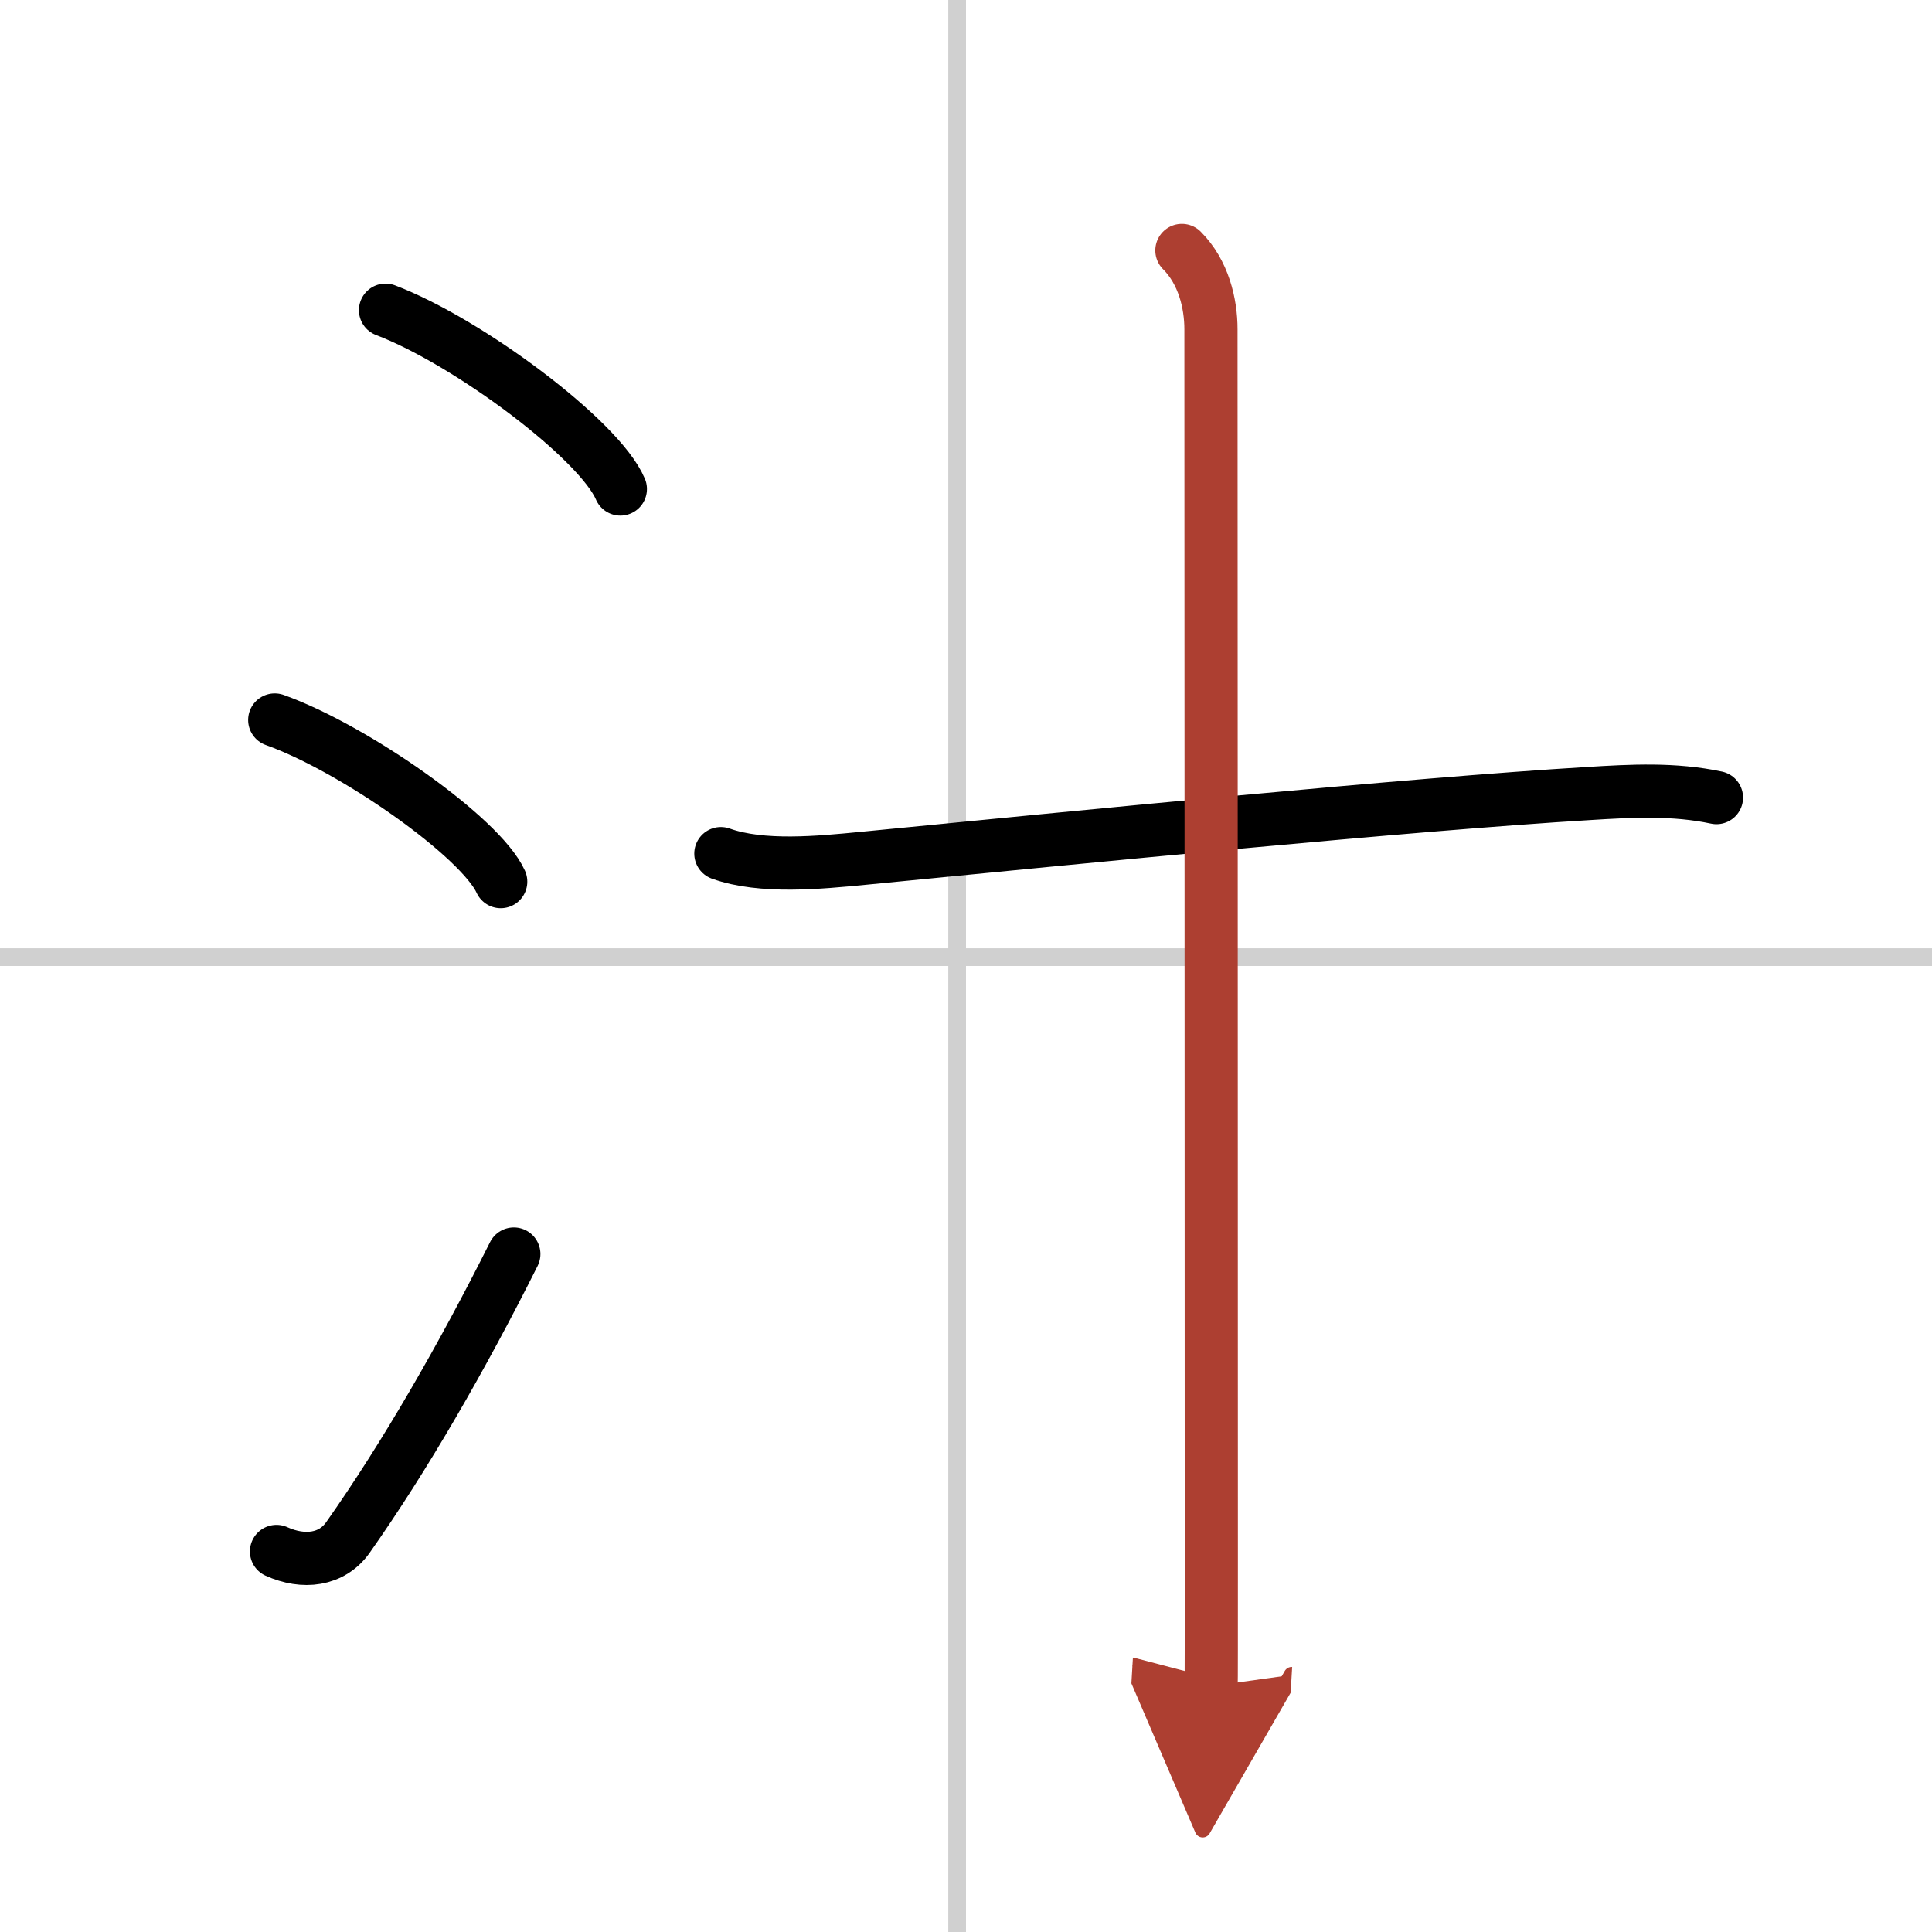 <svg width="400" height="400" viewBox="0 0 109 109" xmlns="http://www.w3.org/2000/svg"><defs><marker id="a" markerWidth="4" orient="auto" refX="1" refY="5" viewBox="0 0 10 10"><polyline points="0 0 10 5 0 10 1 5" fill="#ad3f31" stroke="#ad3f31"/></marker></defs><g fill="none" stroke="#000" stroke-linecap="round" stroke-linejoin="round" stroke-width="3"><rect width="100%" height="100%" fill="#fff" stroke="#fff"/><line x1="54" x2="54" y2="109" stroke="#d0d0d0" stroke-width="1"/><line x2="109" y1="54" y2="54" stroke="#d0d0d0" stroke-width="1"/><path d="m21.75 17.5c4.68 1.78 12.08 7.32 13.25 10.09"/><path d="m15.5 40.62c4.5 1.61 11.62 6.62 12.75 9.12"/><path d="m15.6 87.53c1.52 0.69 3.12 0.5 4.03-0.79 3.22-4.57 6.44-10.16 9.36-15.99"/><path d="m40.67 48.16c2.32 0.83 5.59 0.5 7.98 0.27 12.58-1.23 30.86-3.05 40.97-3.66 2.42-0.15 4.83-0.28 7.22 0.23"/><path d="m66.68 14.13c1.22 1.22 1.64 2.99 1.64 4.45 0 0.82 0.02 50.57 0.02 69.42 0 4.28 0 6.96-0.01 7.13" marker-end="url(#a)" stroke="#ad3f31"/></g></svg>

